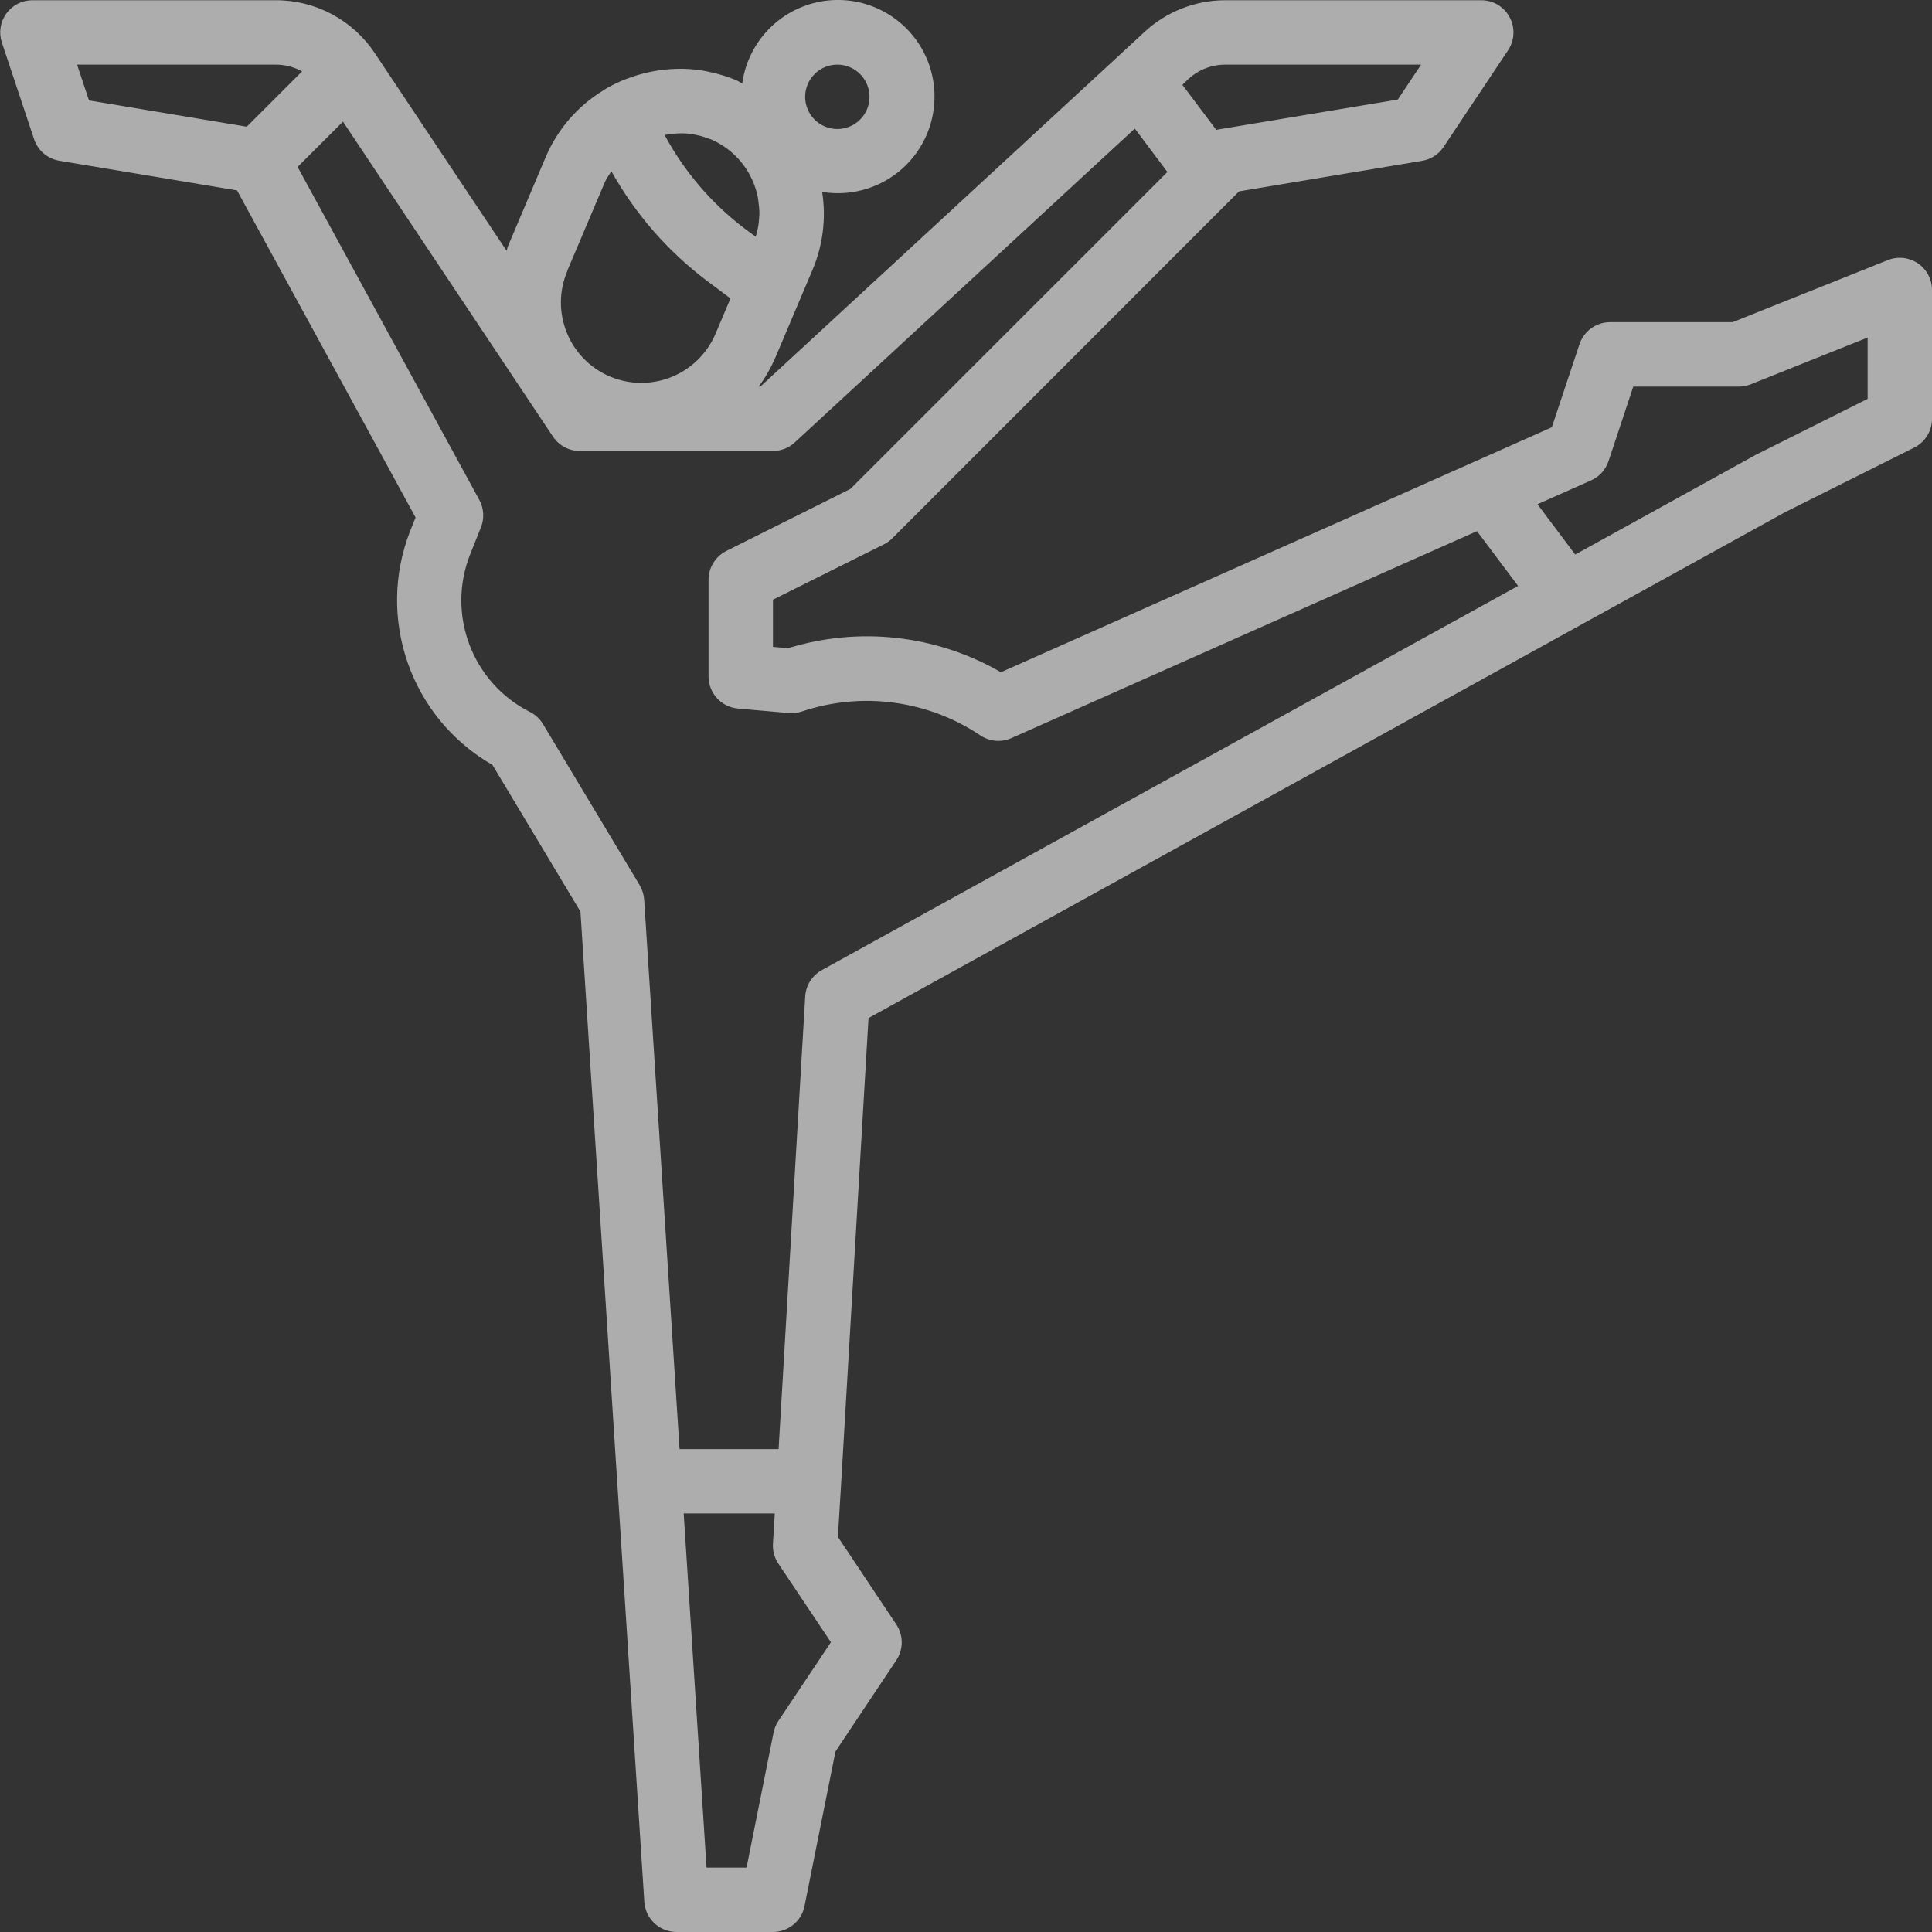 <svg width="50" height="50" viewBox="0 0 50 50" fill="none" xmlns="http://www.w3.org/2000/svg">
<rect x="0" y="0" width="50" height="50" fill="#333333" stroke="none"/>
<path d="M49.635 6.815C49.522 6.738 49.392 6.691 49.256 6.676C49.121 6.662 48.984 6.681 48.857 6.731L44.841 8.338H41.668C41.493 8.338 41.322 8.393 41.181 8.495C41.039 8.598 40.933 8.742 40.877 8.908L40.161 11.058L38.153 11.951L25.904 17.397C25.078 16.92 24.163 16.618 23.215 16.511C22.267 16.404 21.308 16.494 20.396 16.775L20.004 16.741V15.519L22.876 14.087C22.956 14.047 23.029 13.994 23.093 13.931L31.901 5.118L32.068 4.952L36.804 4.162C36.917 4.143 37.024 4.101 37.12 4.04C37.215 3.978 37.297 3.897 37.36 3.802L39.027 1.303C39.111 1.177 39.159 1.031 39.167 0.881C39.175 0.73 39.141 0.58 39.07 0.447C38.999 0.313 38.893 0.202 38.764 0.124C38.634 0.047 38.486 0.006 38.335 0.006H31.714C30.94 0.005 30.194 0.297 29.625 0.822L28.917 1.476L19.678 10.005H19.636C19.801 9.781 19.941 9.54 20.053 9.286L20.694 7.772L21.027 6.986C21.297 6.349 21.384 5.649 21.277 4.966C22.281 5.132 23.285 4.674 23.817 3.806C24.077 3.382 24.204 2.89 24.183 2.393C24.162 1.896 23.993 1.417 23.698 1.016C23.403 0.616 22.995 0.313 22.526 0.145C22.058 -0.022 21.55 -0.046 21.068 0.077C20.586 0.2 20.152 0.464 19.821 0.835C19.489 1.206 19.276 1.668 19.209 2.16C19.151 2.133 19.101 2.094 19.042 2.07C18.836 1.985 18.623 1.919 18.405 1.872C18.355 1.861 18.306 1.849 18.257 1.839C18.064 1.804 17.869 1.784 17.673 1.78C17.601 1.78 17.529 1.78 17.458 1.784C17.301 1.789 17.146 1.804 16.992 1.83C16.899 1.845 16.809 1.863 16.719 1.885C16.582 1.917 16.447 1.957 16.315 2.005C16.236 2.032 16.158 2.062 16.081 2.094C15.926 2.161 15.776 2.238 15.631 2.325L15.621 2.335C14.955 2.738 14.432 3.341 14.126 4.058L13.151 6.359C13.133 6.401 13.126 6.447 13.11 6.49L9.703 1.379C9.422 0.956 9.041 0.609 8.593 0.369C8.145 0.129 7.645 0.004 7.137 0.006H0.839C0.707 0.006 0.577 0.037 0.459 0.097C0.342 0.157 0.24 0.244 0.163 0.351C0.086 0.459 0.035 0.582 0.015 0.713C-0.005 0.843 0.007 0.977 0.049 1.102L0.882 3.602C0.93 3.745 1.016 3.873 1.131 3.972C1.246 4.07 1.386 4.135 1.535 4.16L6.134 4.927L10.755 13.392L10.618 13.734C9.726 16.002 10.631 18.582 12.745 19.796L15.022 23.592L15.976 38.388L16.675 49.22C16.689 49.431 16.782 49.629 16.936 49.774C17.09 49.918 17.293 49.999 17.504 50H20.004C20.196 50 20.382 49.934 20.531 49.812C20.68 49.691 20.782 49.522 20.82 49.333L21.622 45.329L23.197 42.967C23.288 42.83 23.337 42.669 23.337 42.504C23.337 42.34 23.288 42.179 23.197 42.042L21.685 39.775L21.769 38.387L22.477 26.347L40.932 16.16L46.207 13.25L49.54 11.584C49.678 11.514 49.795 11.408 49.876 11.276C49.958 11.144 50.001 10.993 50 10.838V7.505C50.001 7.369 49.967 7.235 49.904 7.114C49.84 6.994 49.747 6.891 49.635 6.815ZM30.753 2.047C31.014 1.805 31.358 1.671 31.714 1.672H36.778L36.175 2.576L31.532 3.35C31.513 3.353 31.495 3.356 31.477 3.361L30.6 2.195L30.753 2.047ZM17.37 3.468C17.487 3.453 17.604 3.447 17.722 3.452C17.767 3.452 17.813 3.459 17.86 3.466C18.039 3.488 18.216 3.534 18.383 3.602H18.389C18.898 3.817 19.299 4.227 19.504 4.74C19.552 4.86 19.589 4.984 19.614 5.111C19.622 5.152 19.624 5.194 19.63 5.237C19.642 5.32 19.65 5.404 19.653 5.487C19.653 5.536 19.653 5.586 19.646 5.635C19.642 5.713 19.634 5.792 19.621 5.869C19.612 5.919 19.601 5.969 19.588 6.019C19.579 6.055 19.566 6.09 19.555 6.125L19.279 5.921C18.42 5.271 17.711 4.443 17.2 3.494C17.254 3.483 17.312 3.474 17.37 3.468ZM21.67 1.672C21.891 1.672 22.103 1.76 22.259 1.916C22.416 2.072 22.503 2.284 22.503 2.505C22.503 2.726 22.416 2.938 22.259 3.095C22.103 3.251 21.891 3.339 21.67 3.339C21.449 3.339 21.237 3.251 21.081 3.095C20.925 2.938 20.837 2.726 20.837 2.505C20.837 2.284 20.925 2.072 21.081 1.916C21.237 1.76 21.449 1.672 21.67 1.672ZM14.682 7.005L15.658 4.703C15.706 4.61 15.761 4.52 15.825 4.436C16.44 5.535 17.275 6.494 18.279 7.255L18.905 7.724L18.517 8.64C18.066 9.697 16.845 10.191 15.786 9.745C14.727 9.296 14.233 8.074 14.682 7.015V7.005ZM1.995 1.672H7.137C7.375 1.672 7.61 1.732 7.818 1.847L6.386 3.279L2.303 2.599L1.995 1.672ZM20.144 44.538C20.084 44.629 20.042 44.73 20.02 44.837L19.321 48.334H18.285L17.694 39.168H20.051L20.004 39.952C19.993 40.133 20.042 40.312 20.142 40.463L21.504 42.501L20.144 44.538ZM21.268 25.107C21.145 25.175 21.041 25.273 20.966 25.392C20.891 25.511 20.847 25.647 20.839 25.787L20.15 37.502H17.587L16.671 23.283C16.662 23.15 16.622 23.021 16.554 22.907L14.054 18.741C13.972 18.605 13.854 18.495 13.712 18.424C12.223 17.67 11.553 15.906 12.165 14.353L12.447 13.646C12.493 13.533 12.512 13.41 12.505 13.288C12.498 13.165 12.463 13.046 12.405 12.938L7.702 4.32L8.876 3.147L14.311 11.3C14.387 11.414 14.49 11.508 14.611 11.572C14.732 11.637 14.867 11.671 15.004 11.671H20.004C20.213 11.671 20.415 11.592 20.569 11.45L29.369 3.327L30.212 4.451L22.01 12.652L18.798 14.258C18.66 14.328 18.543 14.434 18.462 14.566C18.38 14.697 18.337 14.849 18.337 15.004V17.504C18.337 17.713 18.414 17.914 18.555 18.068C18.696 18.223 18.889 18.319 19.097 18.337L20.413 18.453C20.527 18.463 20.642 18.45 20.75 18.414C21.517 18.156 22.333 18.078 23.134 18.185C23.936 18.293 24.703 18.583 25.374 19.034C25.491 19.111 25.626 19.159 25.766 19.171C25.906 19.182 26.047 19.159 26.175 19.102L38.224 13.746L38.413 13.997L39.288 15.163L21.268 25.107ZM48.334 10.323L45.432 11.775L40.766 14.351L39.789 13.049L41.176 12.433C41.282 12.386 41.377 12.317 41.456 12.231C41.533 12.145 41.592 12.043 41.629 11.933L42.269 10.005H45.001C45.107 10.005 45.213 9.984 45.311 9.945L48.334 8.736V10.323Z" fill="white" fill-opacity="0.6"/>
</svg>
